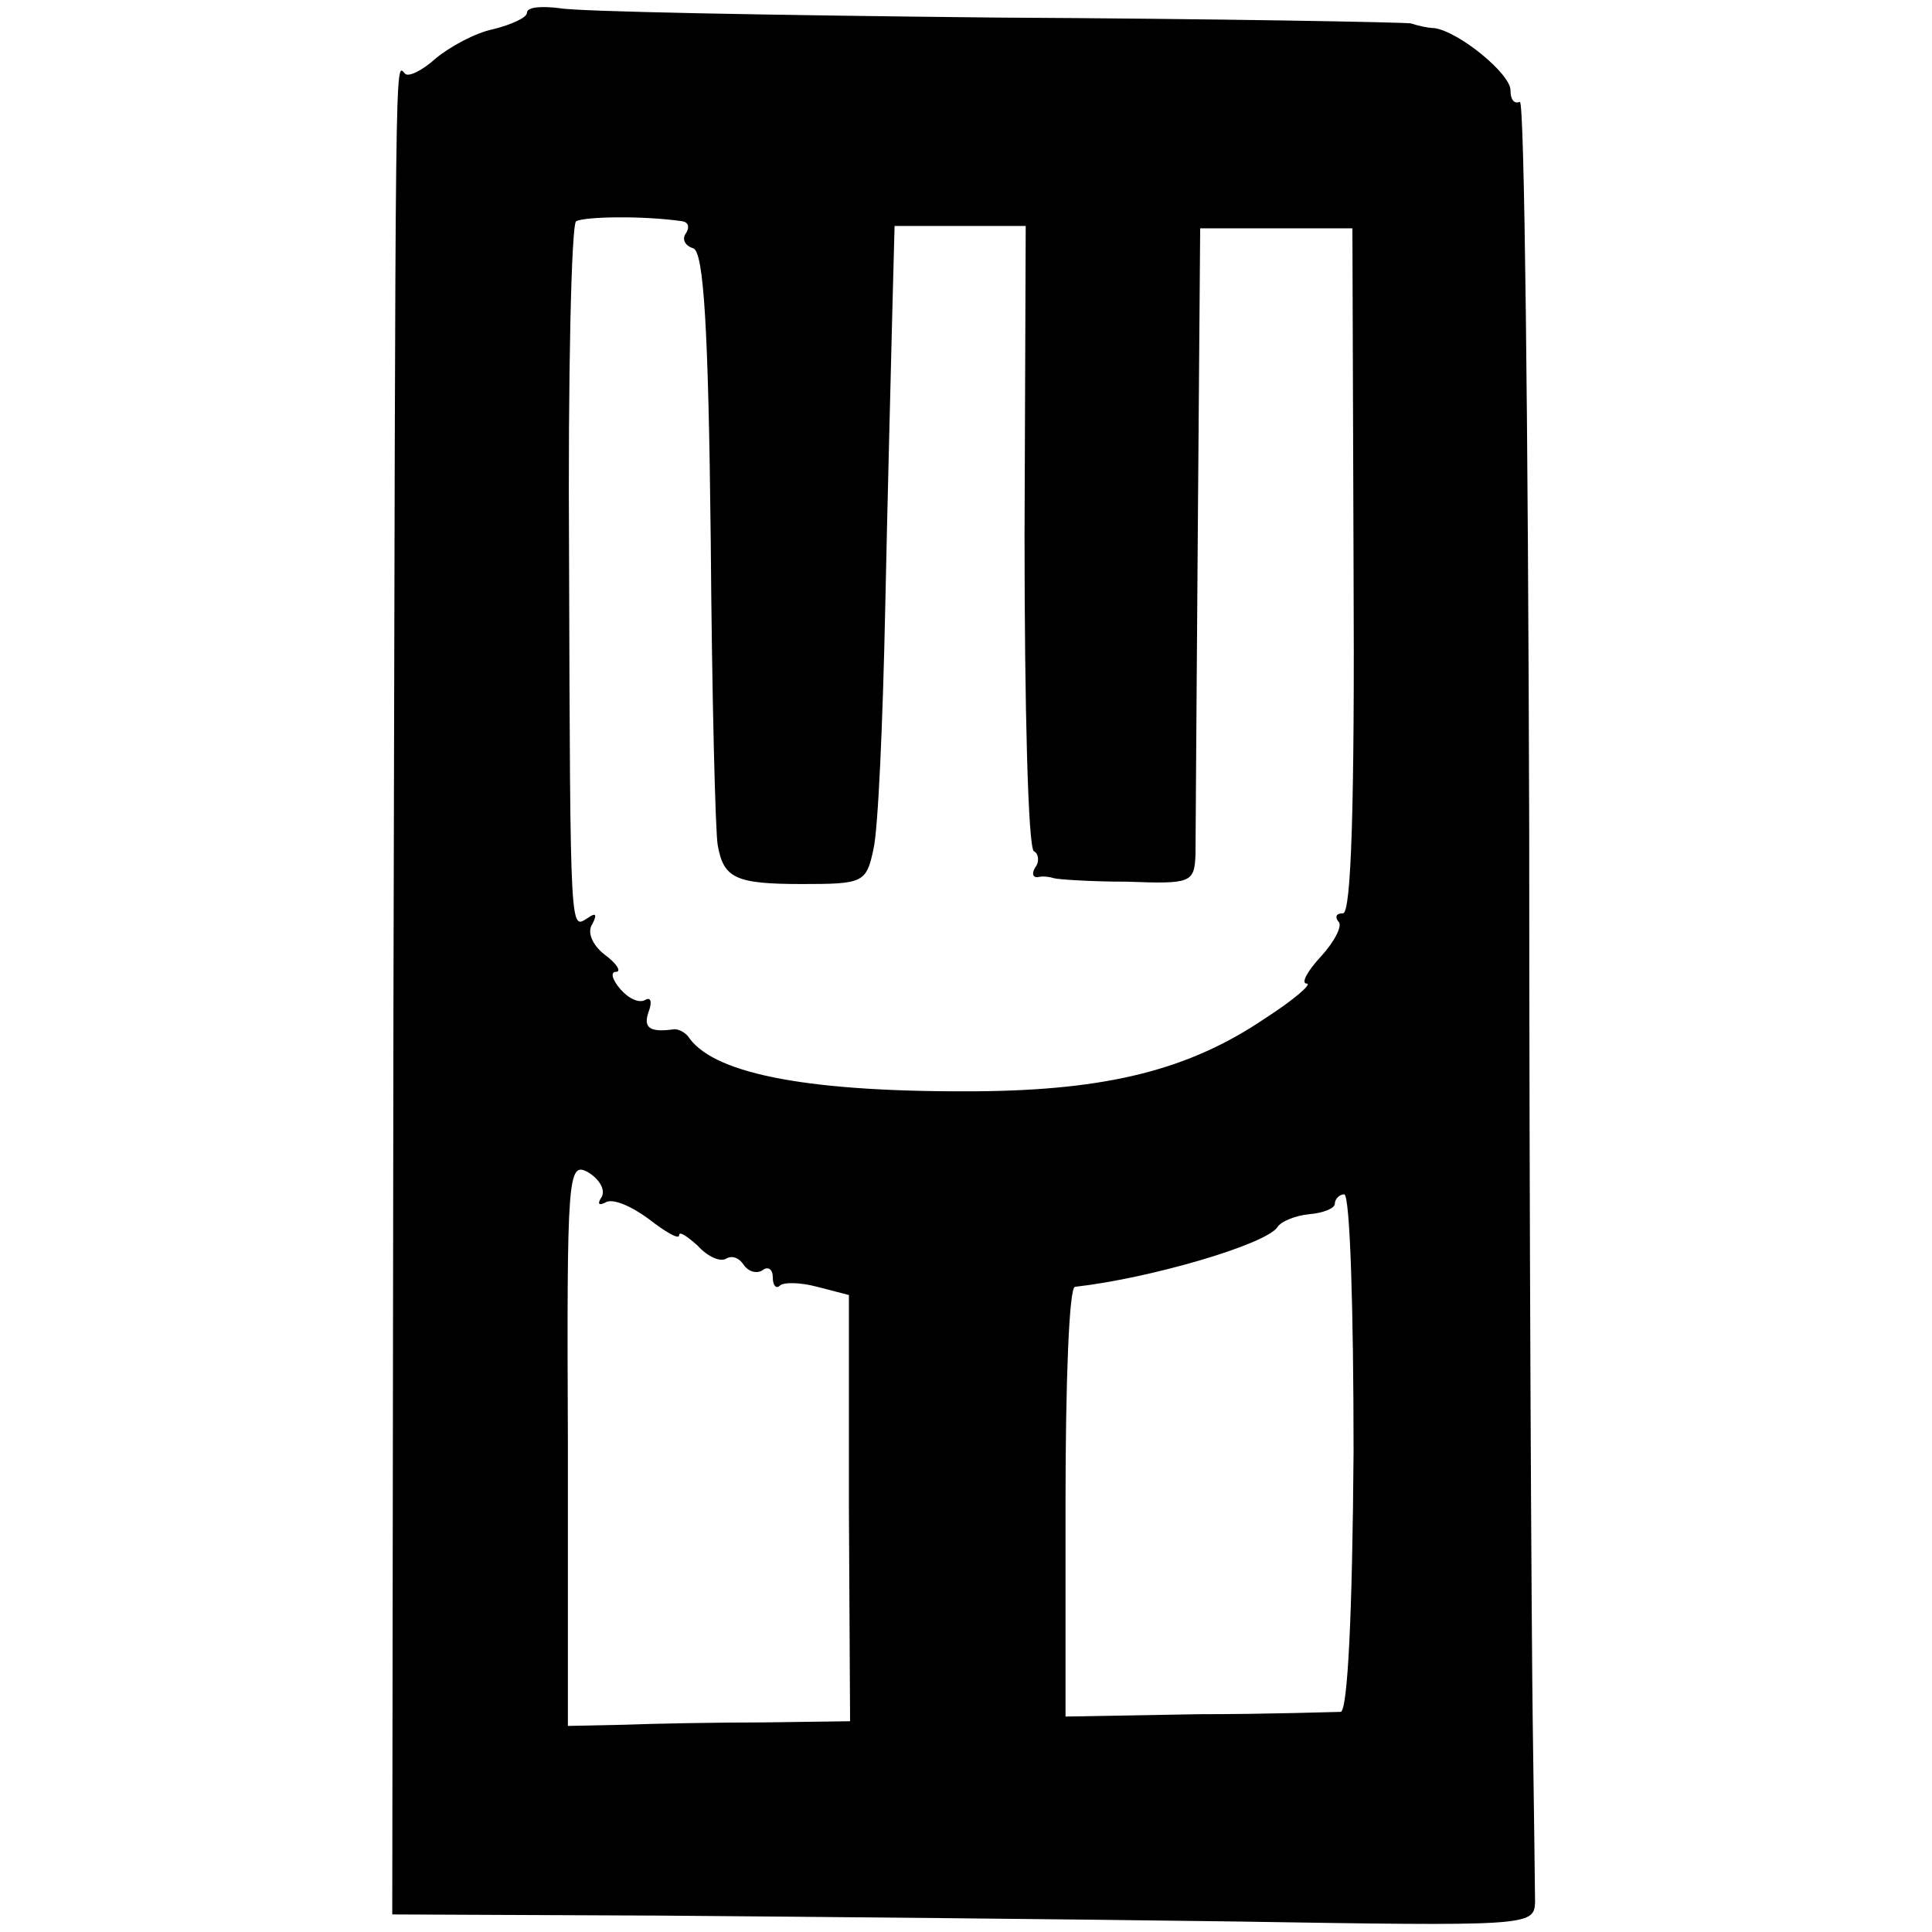 <?xml version="1.0" standalone="no"?>
<!DOCTYPE svg PUBLIC "-//W3C//DTD SVG 20010904//EN"
 "http://www.w3.org/TR/2001/REC-SVG-20010904/DTD/svg10.dtd">
<svg version="1.0" xmlns="http://www.w3.org/2000/svg"
 width="165pt" height="165pt" viewBox="0 0 165 165"
 preserveAspectRatio="xMidYMid meet">
<g transform="translate(0,165) scale(0.1,-0.1)"
fill="#000000" stroke="none">
<path d="M450 1639 c0 -4 -13 -10 -29 -14 -15 -3 -37 -15 -49 -25 -11 -10 -23
-16 -26 -13 -9 9 -8 41 -10 -802 l-1 -770 230 -1 c127 -1 346 -3 488 -5 251
-4 257 -4 258 16 0 11 -1 81 -2 155 -1 74 -3 417 -3 762 -1 344 -4 624 -8 621
-5 -2 -8 2 -8 10 0 14 -44 50 -65 53 -5 0 -14 2 -20 4 -5 1 -165 4 -355 5
-190 2 -357 5 -372 8 -16 2 -28 1 -28 -4z m133 -178 c5 -1 6 -5 3 -10 -4 -5
-1 -11 6 -13 9 -3 13 -67 15 -249 1 -134 4 -252 6 -261 5 -28 15 -33 72 -33
52 0 55 1 61 30 4 17 8 109 10 205 2 96 5 209 6 251 l2 76 56 0 56 0 -1 -264
c0 -146 3 -267 8 -270 4 -2 5 -9 1 -14 -3 -5 -2 -9 3 -8 4 1 10 0 13 -1 3 -1
31 -3 63 -3 54 -2 57 -1 58 23 0 14 1 140 2 280 l2 255 65 0 65 0 1 -292 c1
-199 -2 -293 -9 -293 -6 0 -7 -3 -4 -7 4 -3 -3 -17 -15 -30 -12 -13 -17 -23
-12 -23 5 0 -11 -14 -36 -30 -65 -44 -135 -61 -245 -62 -141 -1 -223 14 -246
45 -3 5 -9 8 -13 8 -21 -3 -27 1 -22 15 3 8 2 13 -3 10 -5 -3 -14 1 -21 9 -7
8 -9 15 -4 15 5 0 1 7 -10 15 -10 8 -15 19 -10 26 4 8 3 10 -4 5 -15 -9 -15
-21 -16 309 -1 154 2 283 6 286 7 4 57 5 91 0z m-69 -833 c-4 -6 -3 -8 3 -5 6
4 22 -3 37 -14 14 -11 26 -18 26 -14 0 4 7 -1 16 -9 8 -9 19 -14 24 -11 5 3
11 1 15 -5 4 -6 11 -8 16 -5 5 4 9 1 9 -6 0 -7 3 -10 6 -7 3 3 17 3 32 -1 l27
-7 0 -182 1 -182 -73 -1 c-40 0 -94 -1 -120 -2 l-48 -1 0 241 c-1 230 0 241
17 232 10 -6 15 -15 12 -21z m642 -218 c-1 -138 -5 -221 -11 -222 -5 0 -61 -2
-122 -2 l-113 -2 0 183 c0 101 3 183 8 184 63 7 163 36 173 51 3 5 16 10 27
11 12 1 22 5 22 9 0 4 4 8 8 8 5 0 8 -99 8 -220z"/>
</g>
</svg>
